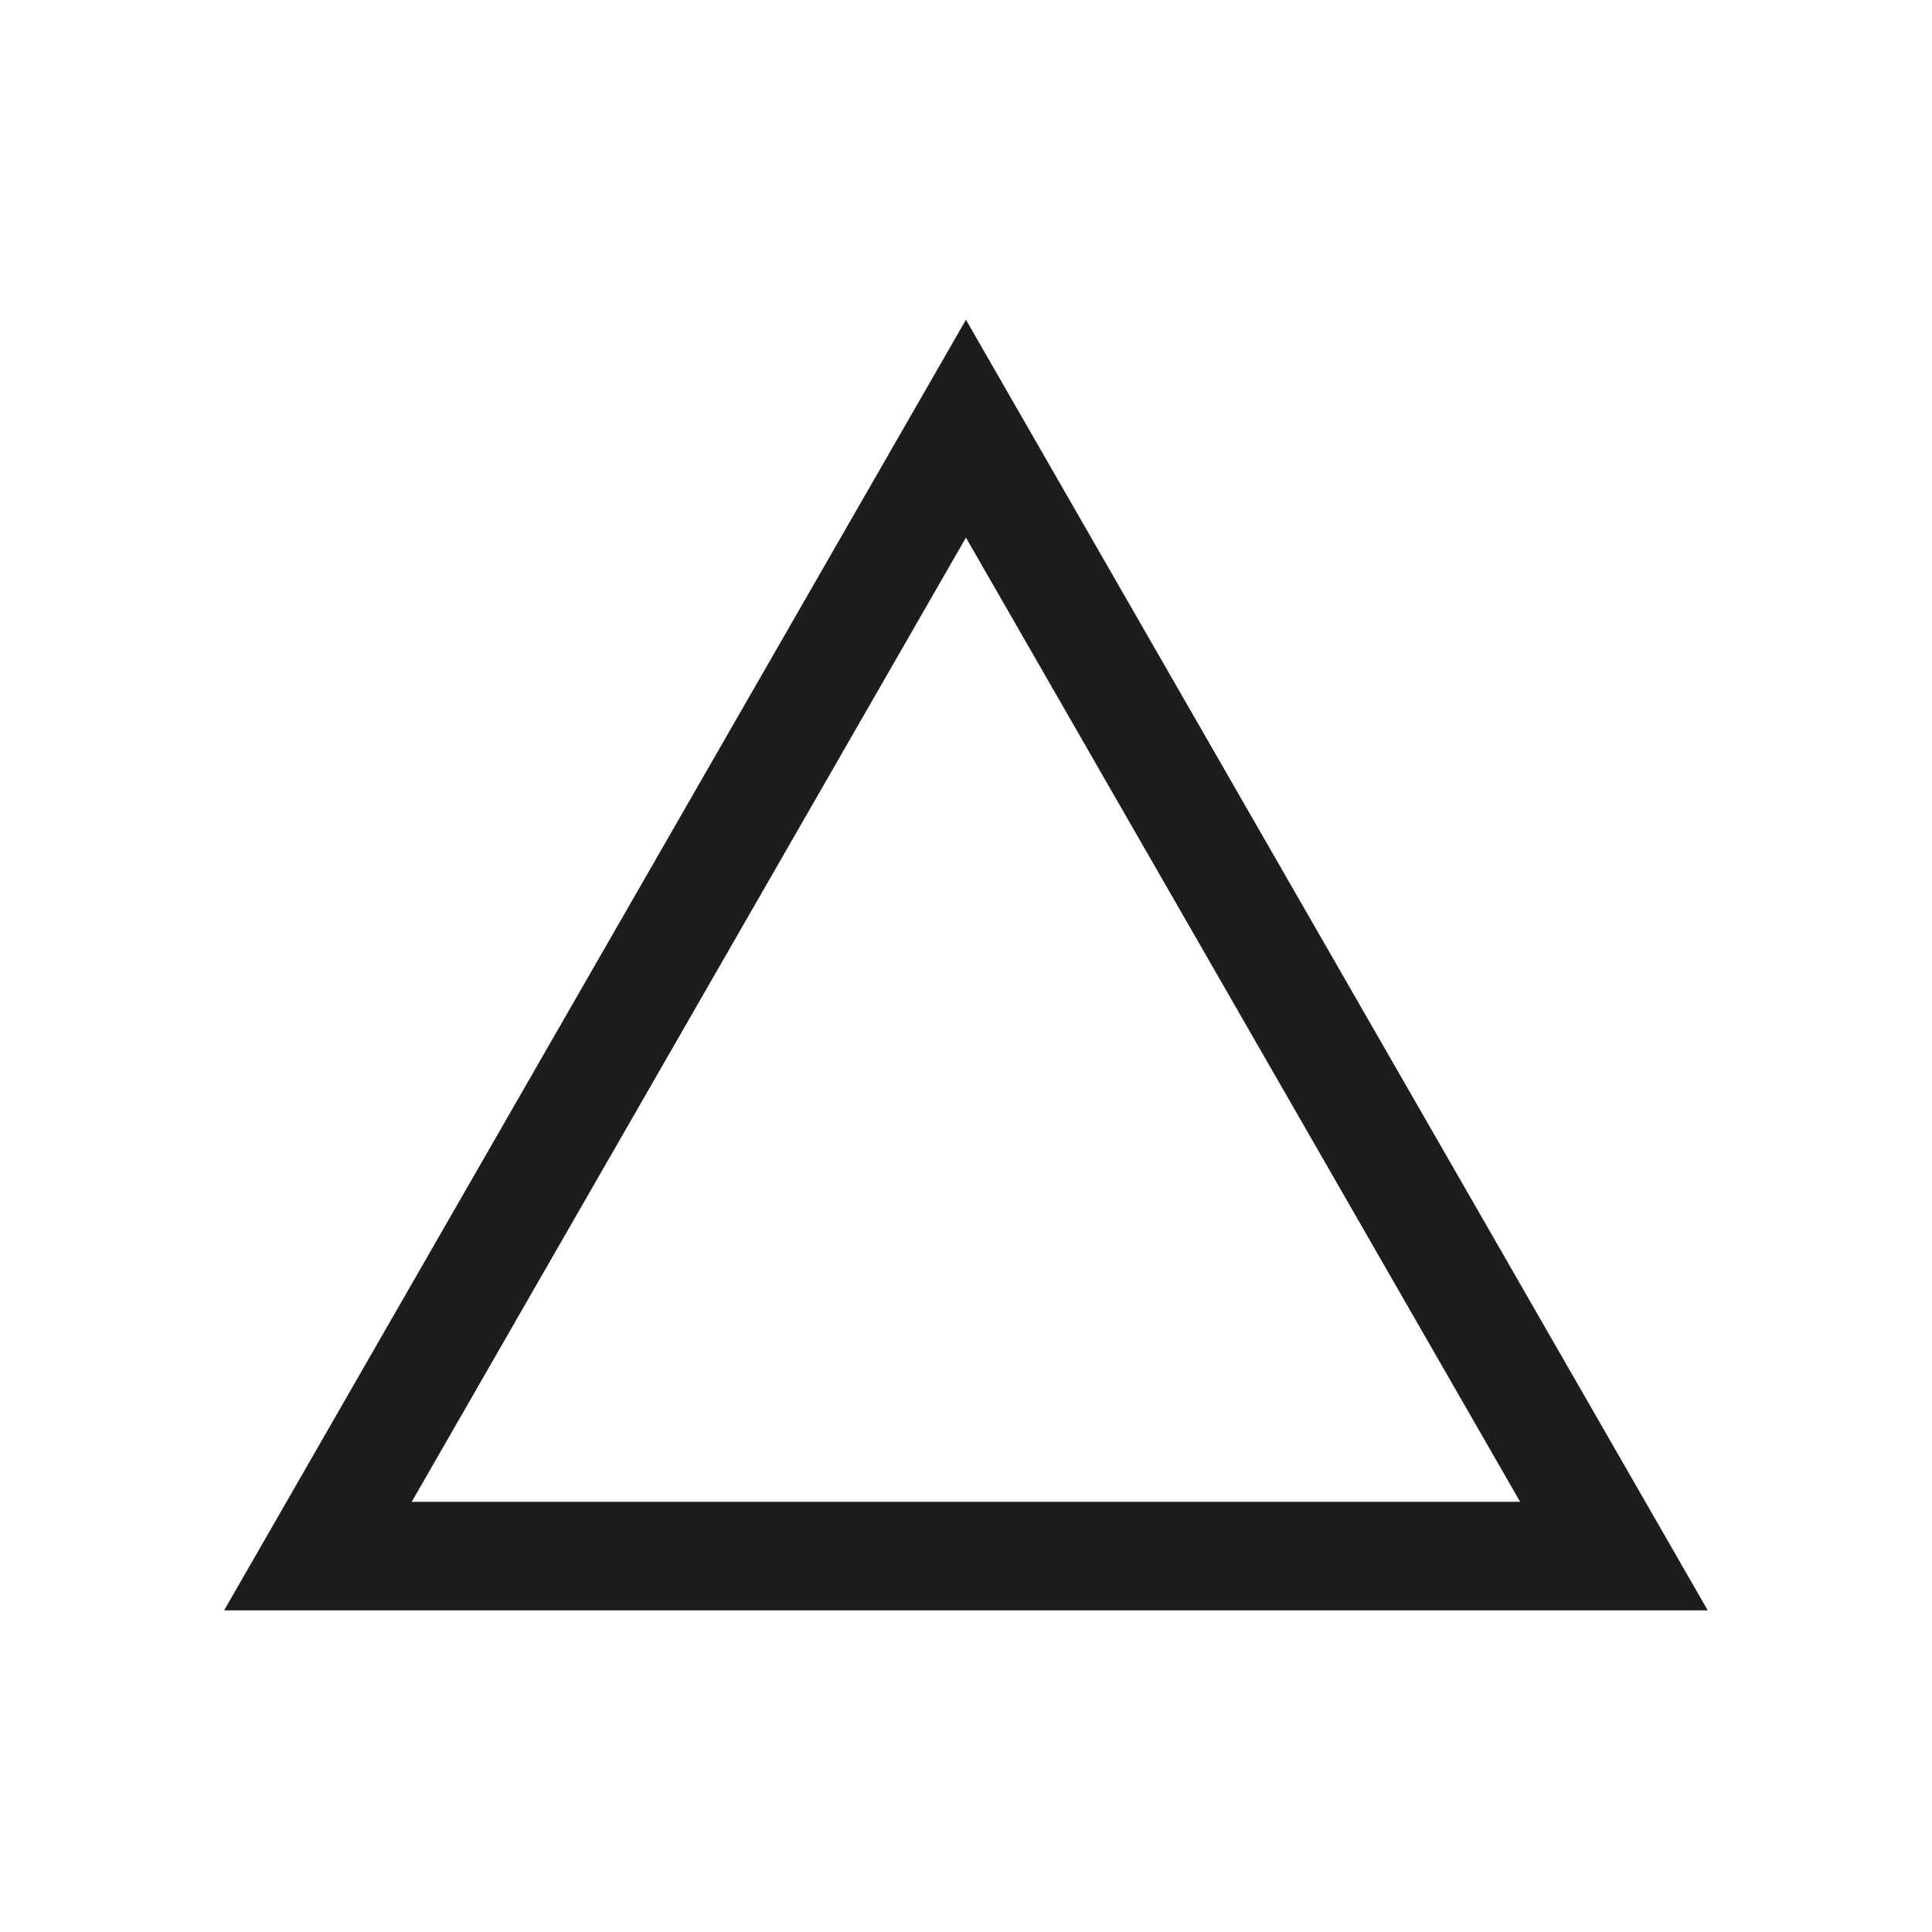 <?xml version="1.0" encoding="UTF-8" standalone="no"?>
<!DOCTYPE svg PUBLIC "-//W3C//DTD SVG 1.1//EN" "http://www.w3.org/Graphics/SVG/1.1/DTD/svg11.dtd">
<svg width="100%" height="100%" viewBox="0 0 1892 1892" version="1.1" xmlns="http://www.w3.org/2000/svg" xmlns:xlink="http://www.w3.org/1999/xlink" xml:space="preserve" xmlns:serif="http://www.serif.com/" style="fill-rule:evenodd;clip-rule:evenodd;stroke-linejoin:round;stroke-miterlimit:2;">
    <g transform="matrix(4.167,0,0,4.167,0,0)">
        <path d="M401.337,378.45L52.674,378.45L227.006,75.143L401.337,378.45ZM96.764,352.938L357.247,352.938L227.006,126.339L96.764,352.938Z" style="fill:rgb(29,29,27);fill-rule:nonzero;"/>
    </g>
</svg>
